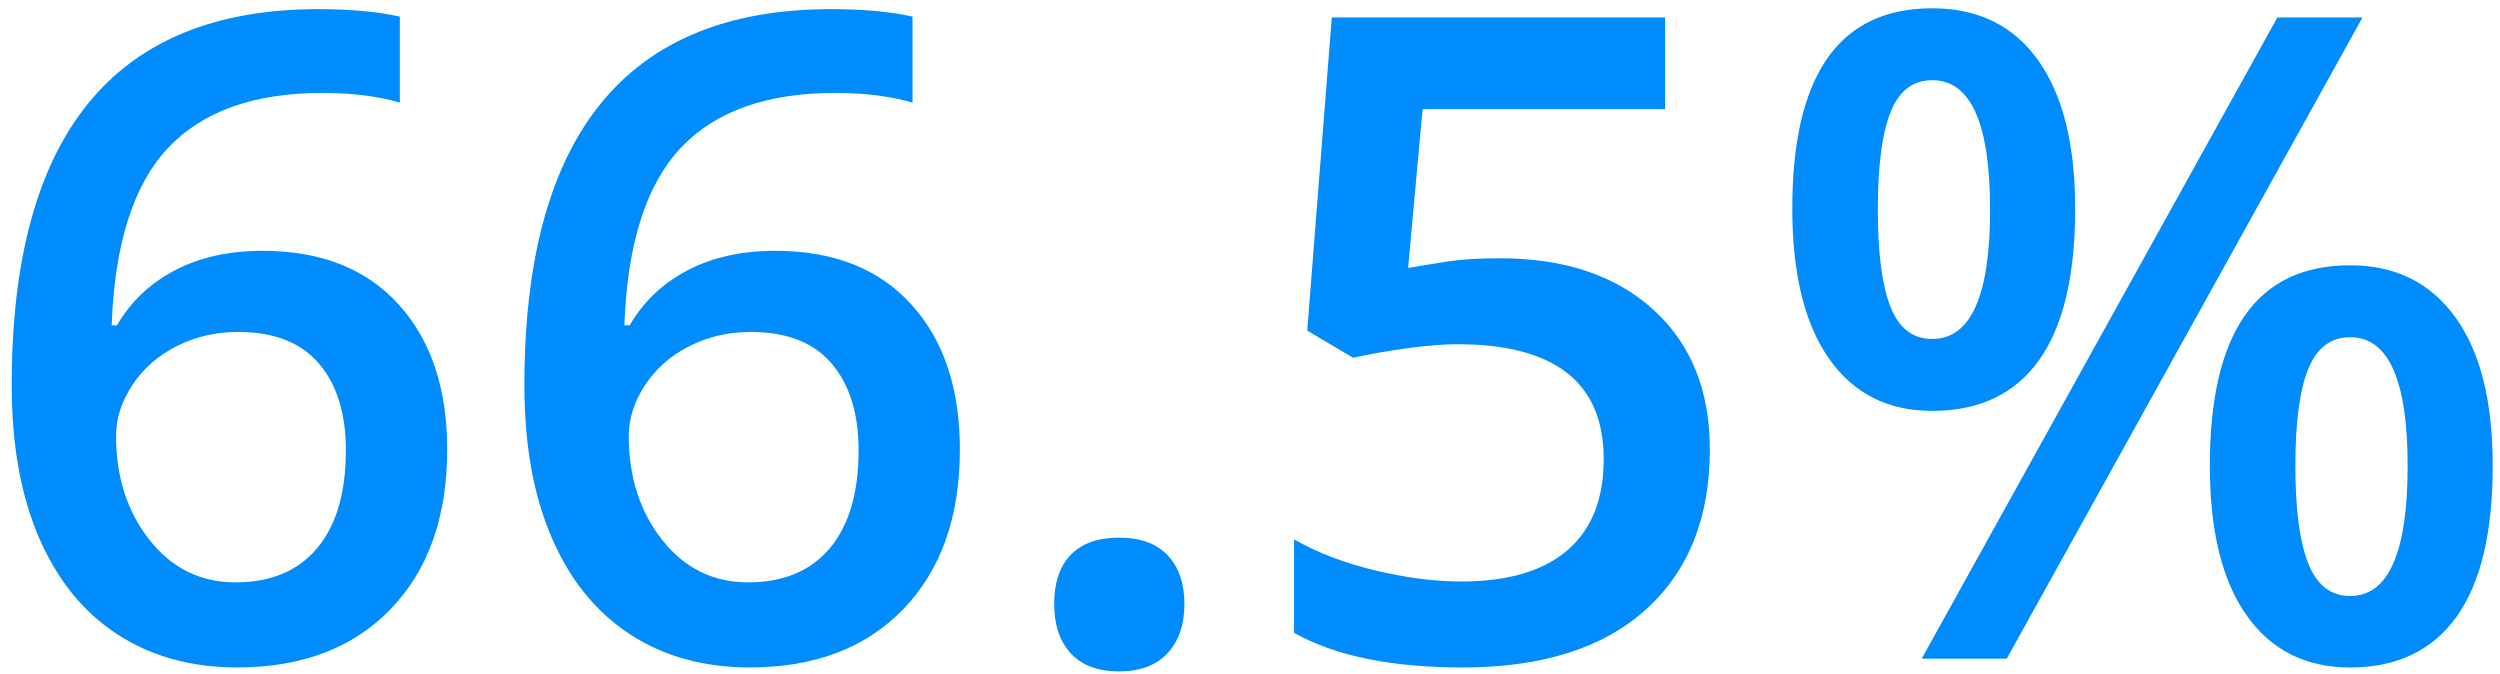 <svg xmlns="http://www.w3.org/2000/svg" width="167" height="45" viewBox="0 0 167 45">
    <path fill="#008CFD" fill-rule="evenodd" d="M.78 25.748C.78 8.99 7.606.611 21.26.611c2.148 0 3.965.166 5.449.498v5.743c-1.484-.43-3.203-.645-5.156-.645-4.59 0-8.037 1.23-10.342 3.691-2.305 2.461-3.555 6.407-3.75 11.836h.352c.917-1.582 2.207-2.807 3.867-3.676 1.66-.87 3.613-1.304 5.86-1.304 3.886 0 6.913 1.191 9.081 3.574 2.168 2.383 3.252 5.615 3.252 9.697 0 4.493-1.255 8.042-3.765 10.65-2.51 2.607-5.932 3.91-10.268 3.91-3.067 0-5.733-.736-7.998-2.211-2.266-1.475-4.009-3.623-5.23-6.445-1.22-2.823-1.83-6.216-1.83-10.181zm14.942 13.154c2.363 0 4.184-.761 5.464-2.285 1.279-1.523 1.918-3.701 1.918-6.533 0-2.461-.6-4.395-1.801-5.8-1.201-1.407-3.003-2.11-5.406-2.11-1.484 0-2.851.317-4.101.952s-2.236 1.504-2.96 2.607c-.722 1.104-1.083 2.232-1.083 3.384 0 2.754.747 5.073 2.241 6.958 1.494 1.885 3.403 2.827 5.728 2.827zm19.306-13.154C35.028 8.99 41.854.611 55.507.611c2.148 0 3.965.166 5.45.498v5.743c-1.485-.43-3.204-.645-5.157-.645-4.59 0-8.037 1.23-10.342 3.691-2.305 2.461-3.555 6.407-3.75 11.836h.352c.918-1.582 2.207-2.807 3.867-3.676 1.66-.87 3.613-1.304 5.86-1.304 3.886 0 6.913 1.191 9.081 3.574 2.168 2.383 3.252 5.615 3.252 9.697 0 4.493-1.255 8.042-3.765 10.65-2.51 2.607-5.932 3.91-10.268 3.91-3.067 0-5.733-.736-7.998-2.211-2.266-1.475-4.009-3.623-5.23-6.445-1.22-2.823-1.83-6.216-1.83-10.181zM49.97 38.902c2.363 0 4.184-.761 5.464-2.285 1.279-1.523 1.919-3.701 1.919-6.533 0-2.461-.601-4.395-1.802-5.8-1.201-1.407-3.003-2.11-5.405-2.11-1.485 0-2.852.317-4.102.952-1.25.635-2.236 1.504-2.959 2.607-.723 1.104-1.084 2.232-1.084 3.384 0 2.754.747 5.073 2.241 6.958 1.494 1.885 3.404 2.827 5.728 2.827zm20.449 1.436c0-1.426.371-2.52 1.113-3.281.742-.762 1.817-1.143 3.223-1.143 1.426 0 2.51.396 3.252 1.187.742.79 1.113 1.87 1.113 3.237 0 1.387-.376 2.485-1.128 3.296-.752.81-1.83 1.216-3.237 1.216-1.406 0-2.48-.4-3.223-1.202-.742-.8-1.113-1.904-1.113-3.31zm29.766-23.086c4.316 0 7.734 1.143 10.253 3.428 2.52 2.285 3.78 5.4 3.78 9.345 0 4.57-1.43 8.14-4.292 10.708-2.862 2.569-6.929 3.853-12.202 3.853-4.786 0-8.545-.772-11.28-2.315v-6.24c1.582.899 3.399 1.592 5.45 2.08 2.05.489 3.955.733 5.712.733 3.106 0 5.47-.694 7.09-2.08 1.621-1.387 2.432-3.418 2.432-6.094 0-5.117-3.262-7.676-9.785-7.676-.918 0-2.051.093-3.399.278-1.347.186-2.529.396-3.545.63l-3.076-1.816 1.64-20.918h22.266v6.123h-16.2l-.967 10.605c.683-.117 1.518-.253 2.504-.41.987-.156 2.193-.234 3.619-.234zM125.438 14c0 2.91.284 5.078.85 6.504.566 1.426 1.494 2.139 2.783 2.139 2.578 0 3.867-2.881 3.867-8.643 0-5.762-1.289-8.643-3.867-8.643-1.289 0-2.217.713-2.783 2.14-.566 1.425-.85 3.593-.85 6.503zm13.184-.059c0 4.493-.806 7.867-2.417 10.122-1.611 2.256-3.99 3.384-7.134 3.384-2.968 0-5.268-1.167-6.9-3.5-1.63-2.335-2.445-5.67-2.445-10.006 0-8.925 3.115-13.388 9.345-13.388 3.067 0 5.425 1.157 7.075 3.471 1.65 2.315 2.476 5.62 2.476 9.917zM153.33 31.11c0 2.91.288 5.088.864 6.534.577 1.445 1.51 2.168 2.798 2.168 2.559 0 3.838-2.9 3.838-8.702 0-5.722-1.28-8.584-3.838-8.584-1.289 0-2.221.704-2.798 2.11-.576 1.406-.864 3.564-.864 6.474zm13.184 0c0 4.493-.81 7.862-2.432 10.108-1.621 2.246-3.984 3.369-7.09 3.369-2.969 0-5.273-1.157-6.914-3.472-1.64-2.314-2.46-5.65-2.46-10.005 0-8.925 3.124-13.388 9.374-13.388 3.008 0 5.347 1.152 7.017 3.457 1.67 2.304 2.505 5.615 2.505 9.931zm-8.701-29.941L134.052 44h-5.684l23.76-42.832h5.684z"/>
</svg>
